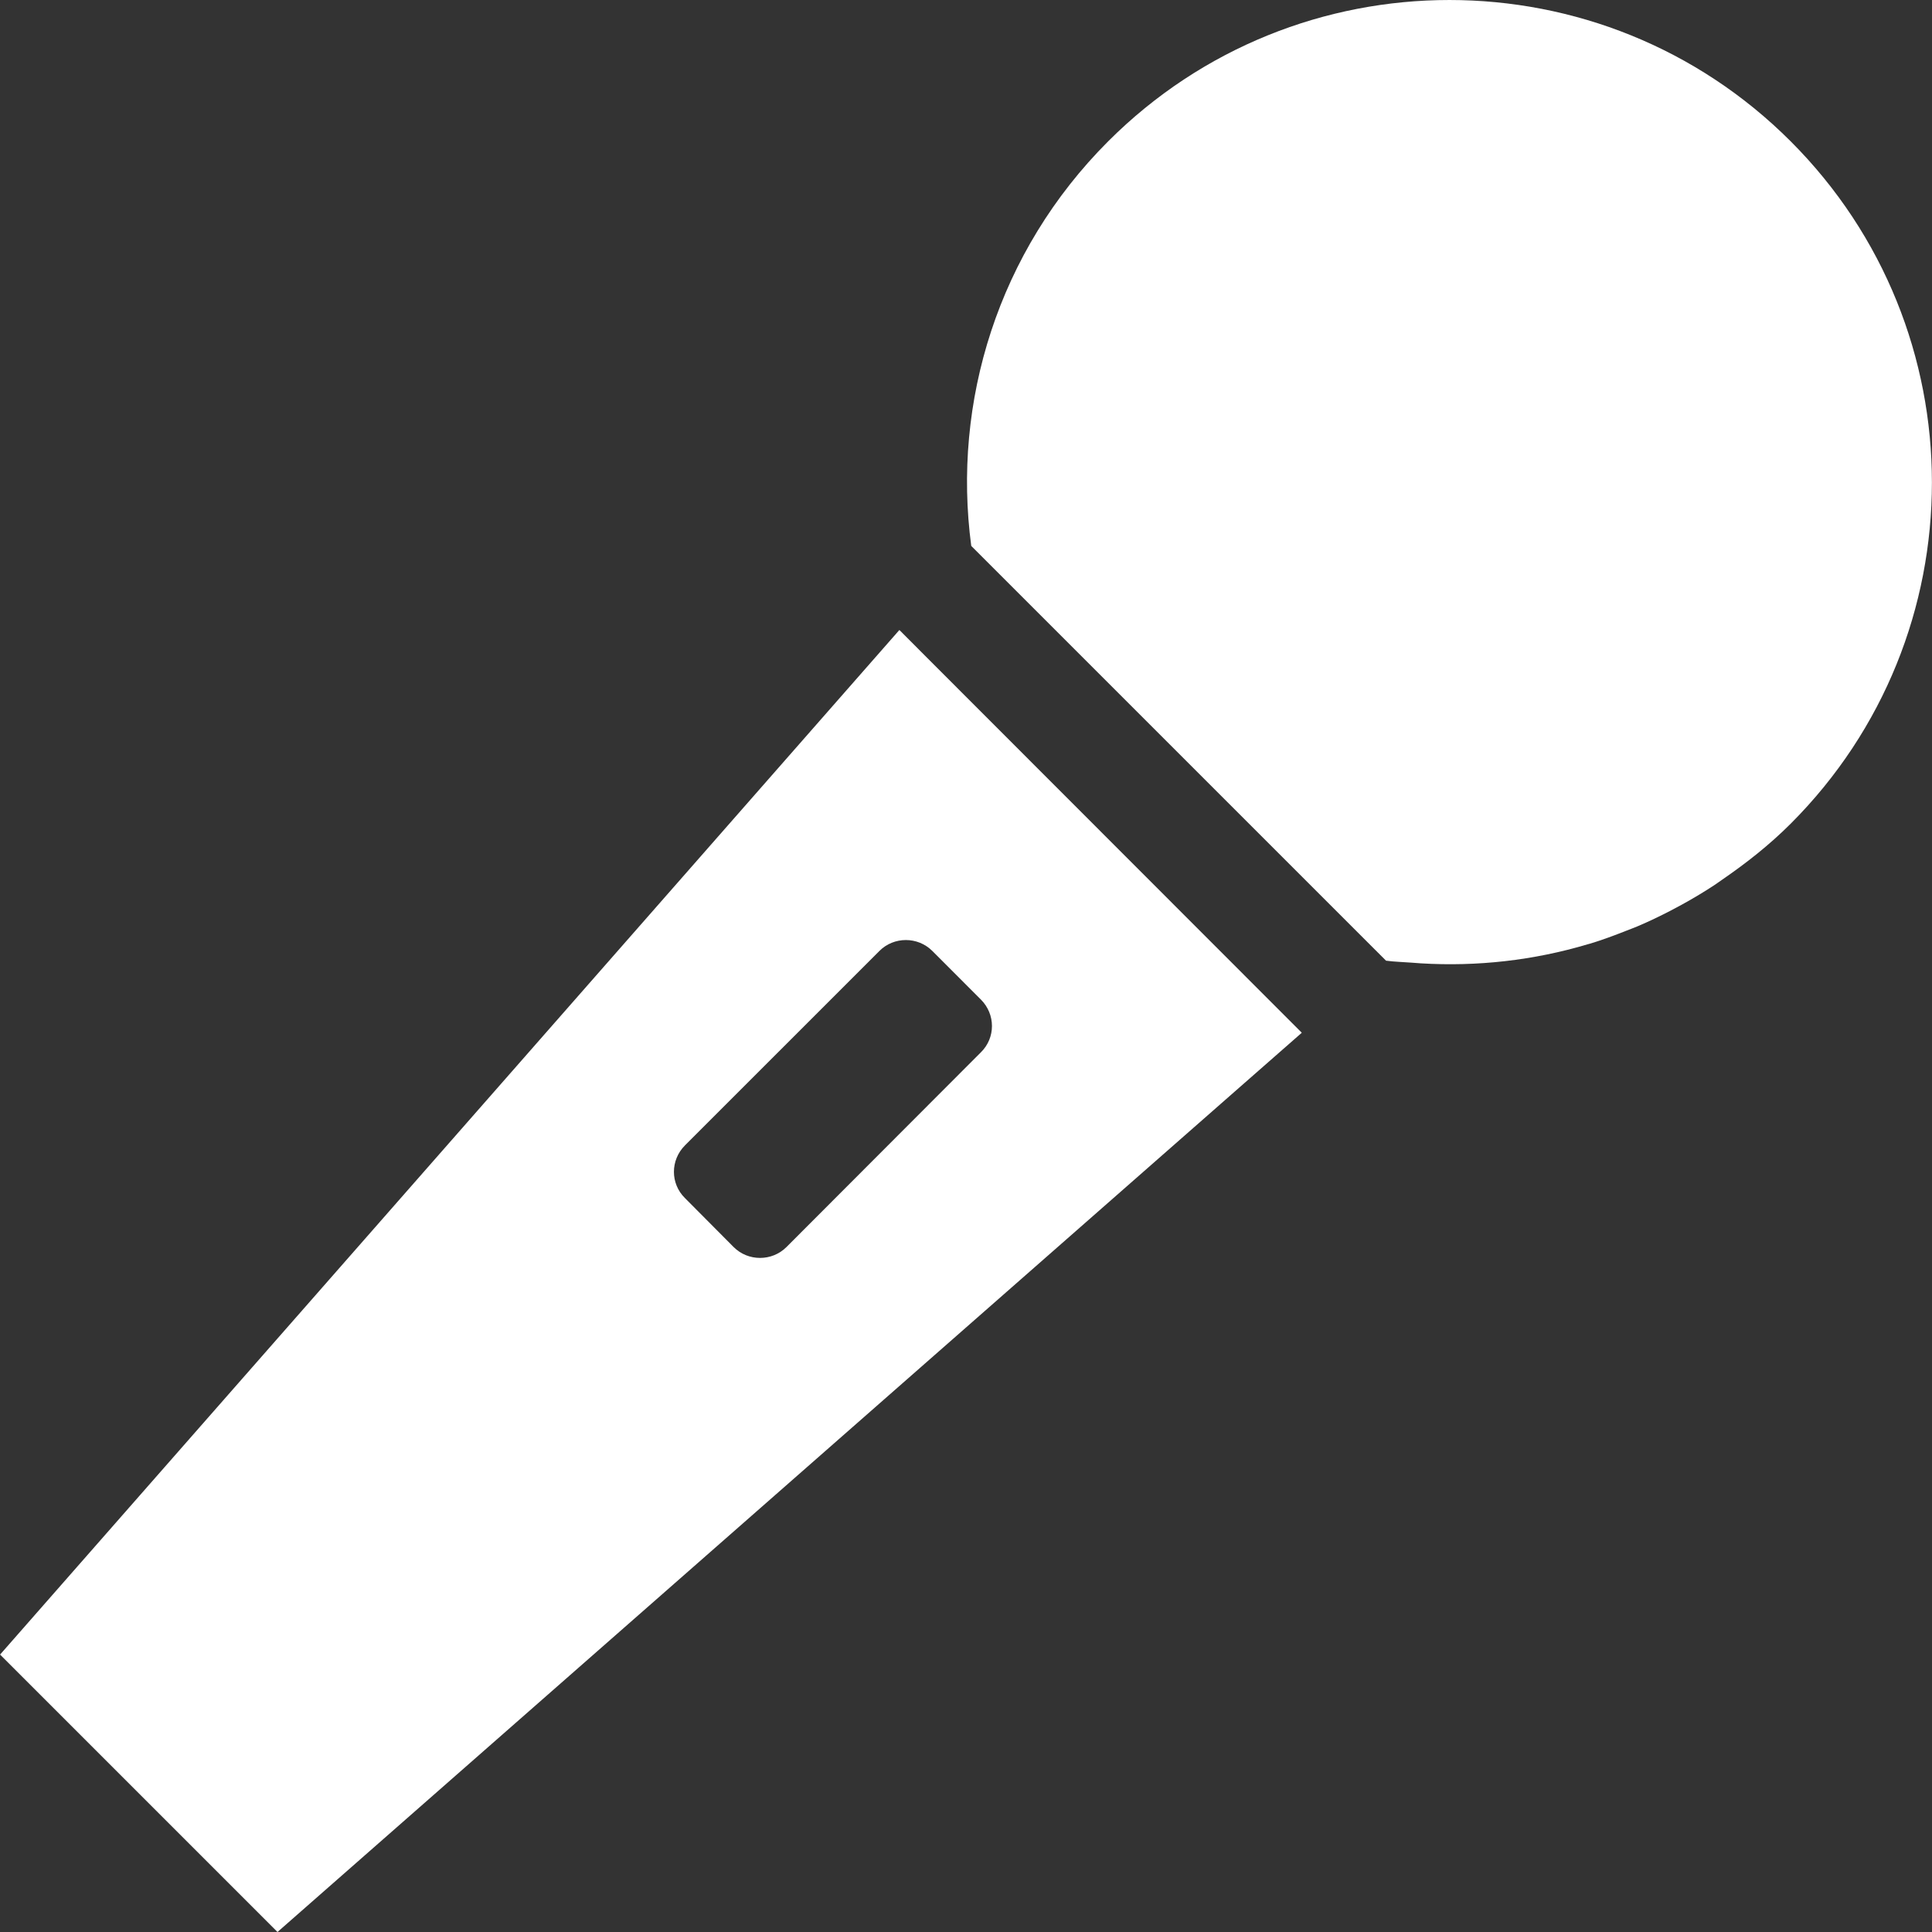 <!--?xml version="1.0" encoding="utf-8"?-->
<!-- Generator: Adobe Illustrator 18.1.1, SVG Export Plug-In . SVG Version: 6.00 Build 0)  -->

<svg version="1.1" id="_x31_0" xmlns="http://www.w3.org/2000/svg" xmlns:xlink="http://www.w3.org/1999/xlink" x="0px" y="0px" viewBox="0 0 512 512" style="width: 256px; height: 256px; opacity: 1;" xml:space="preserve">
<rect x="0" y="0" width="512" height="512" fill="#333333" stroke="none"/>
<style type="text/css">
	.st0{fill:#374149;}
</style>
<g>
	<path class="st0" d="M431.07,246.621c0.969-0.382,1.946-0.738,2.902-1.144c2.973-1.258,5.887-2.66,8.778-4.157
		c0.992-0.511,1.977-1.038,2.953-1.578c2.918-1.606,5.782-3.305,8.59-5.157c0.683-0.449,1.343-0.937,2.015-1.402
		c6.387-4.382,12.555-9.214,18.23-14.886c49.922-49.922,49.922-130.93,0-180.855c-49.922-49.922-130.93-49.922-180.851,0
		c-29.258,29.258-41.367,69.175-36.297,107.23L367.312,254.59c2.309,0.309,4.641,0.352,6.961,0.535
		c0.766,0.058,1.524,0.126,2.29,0.172c14.874,0.894,29.832-0.77,44.23-5.062c0.234-0.07,0.473-0.121,0.707-0.191
		C424.735,249.059,427.906,247.867,431.07,246.621z" style="fill: rgb(255, 255, 255);"></path>
	<path class="st0" d="M245.574,174.203l-7.113-7.137l-0.008,0.008l-0.114-0.114L0.02,438.481L73.539,512l255.301-224.149
		l16.028-14.058l-0.008-0.008l0.121-0.105L245.574,174.203z M259.937,278.883l-51.515,51.598c-3.844,3.839-10.164,3.839-14,0
		l-12.883-12.958c-3.922-3.843-3.922-10.082,0-14L233.063,252c3.836-3.84,10.156-3.84,14,0l12.874,12.883
		C263.86,268.801,263.86,275.043,259.937,278.883z" style="fill: rgb(255, 255, 255);"></path>
</g>
</svg>
